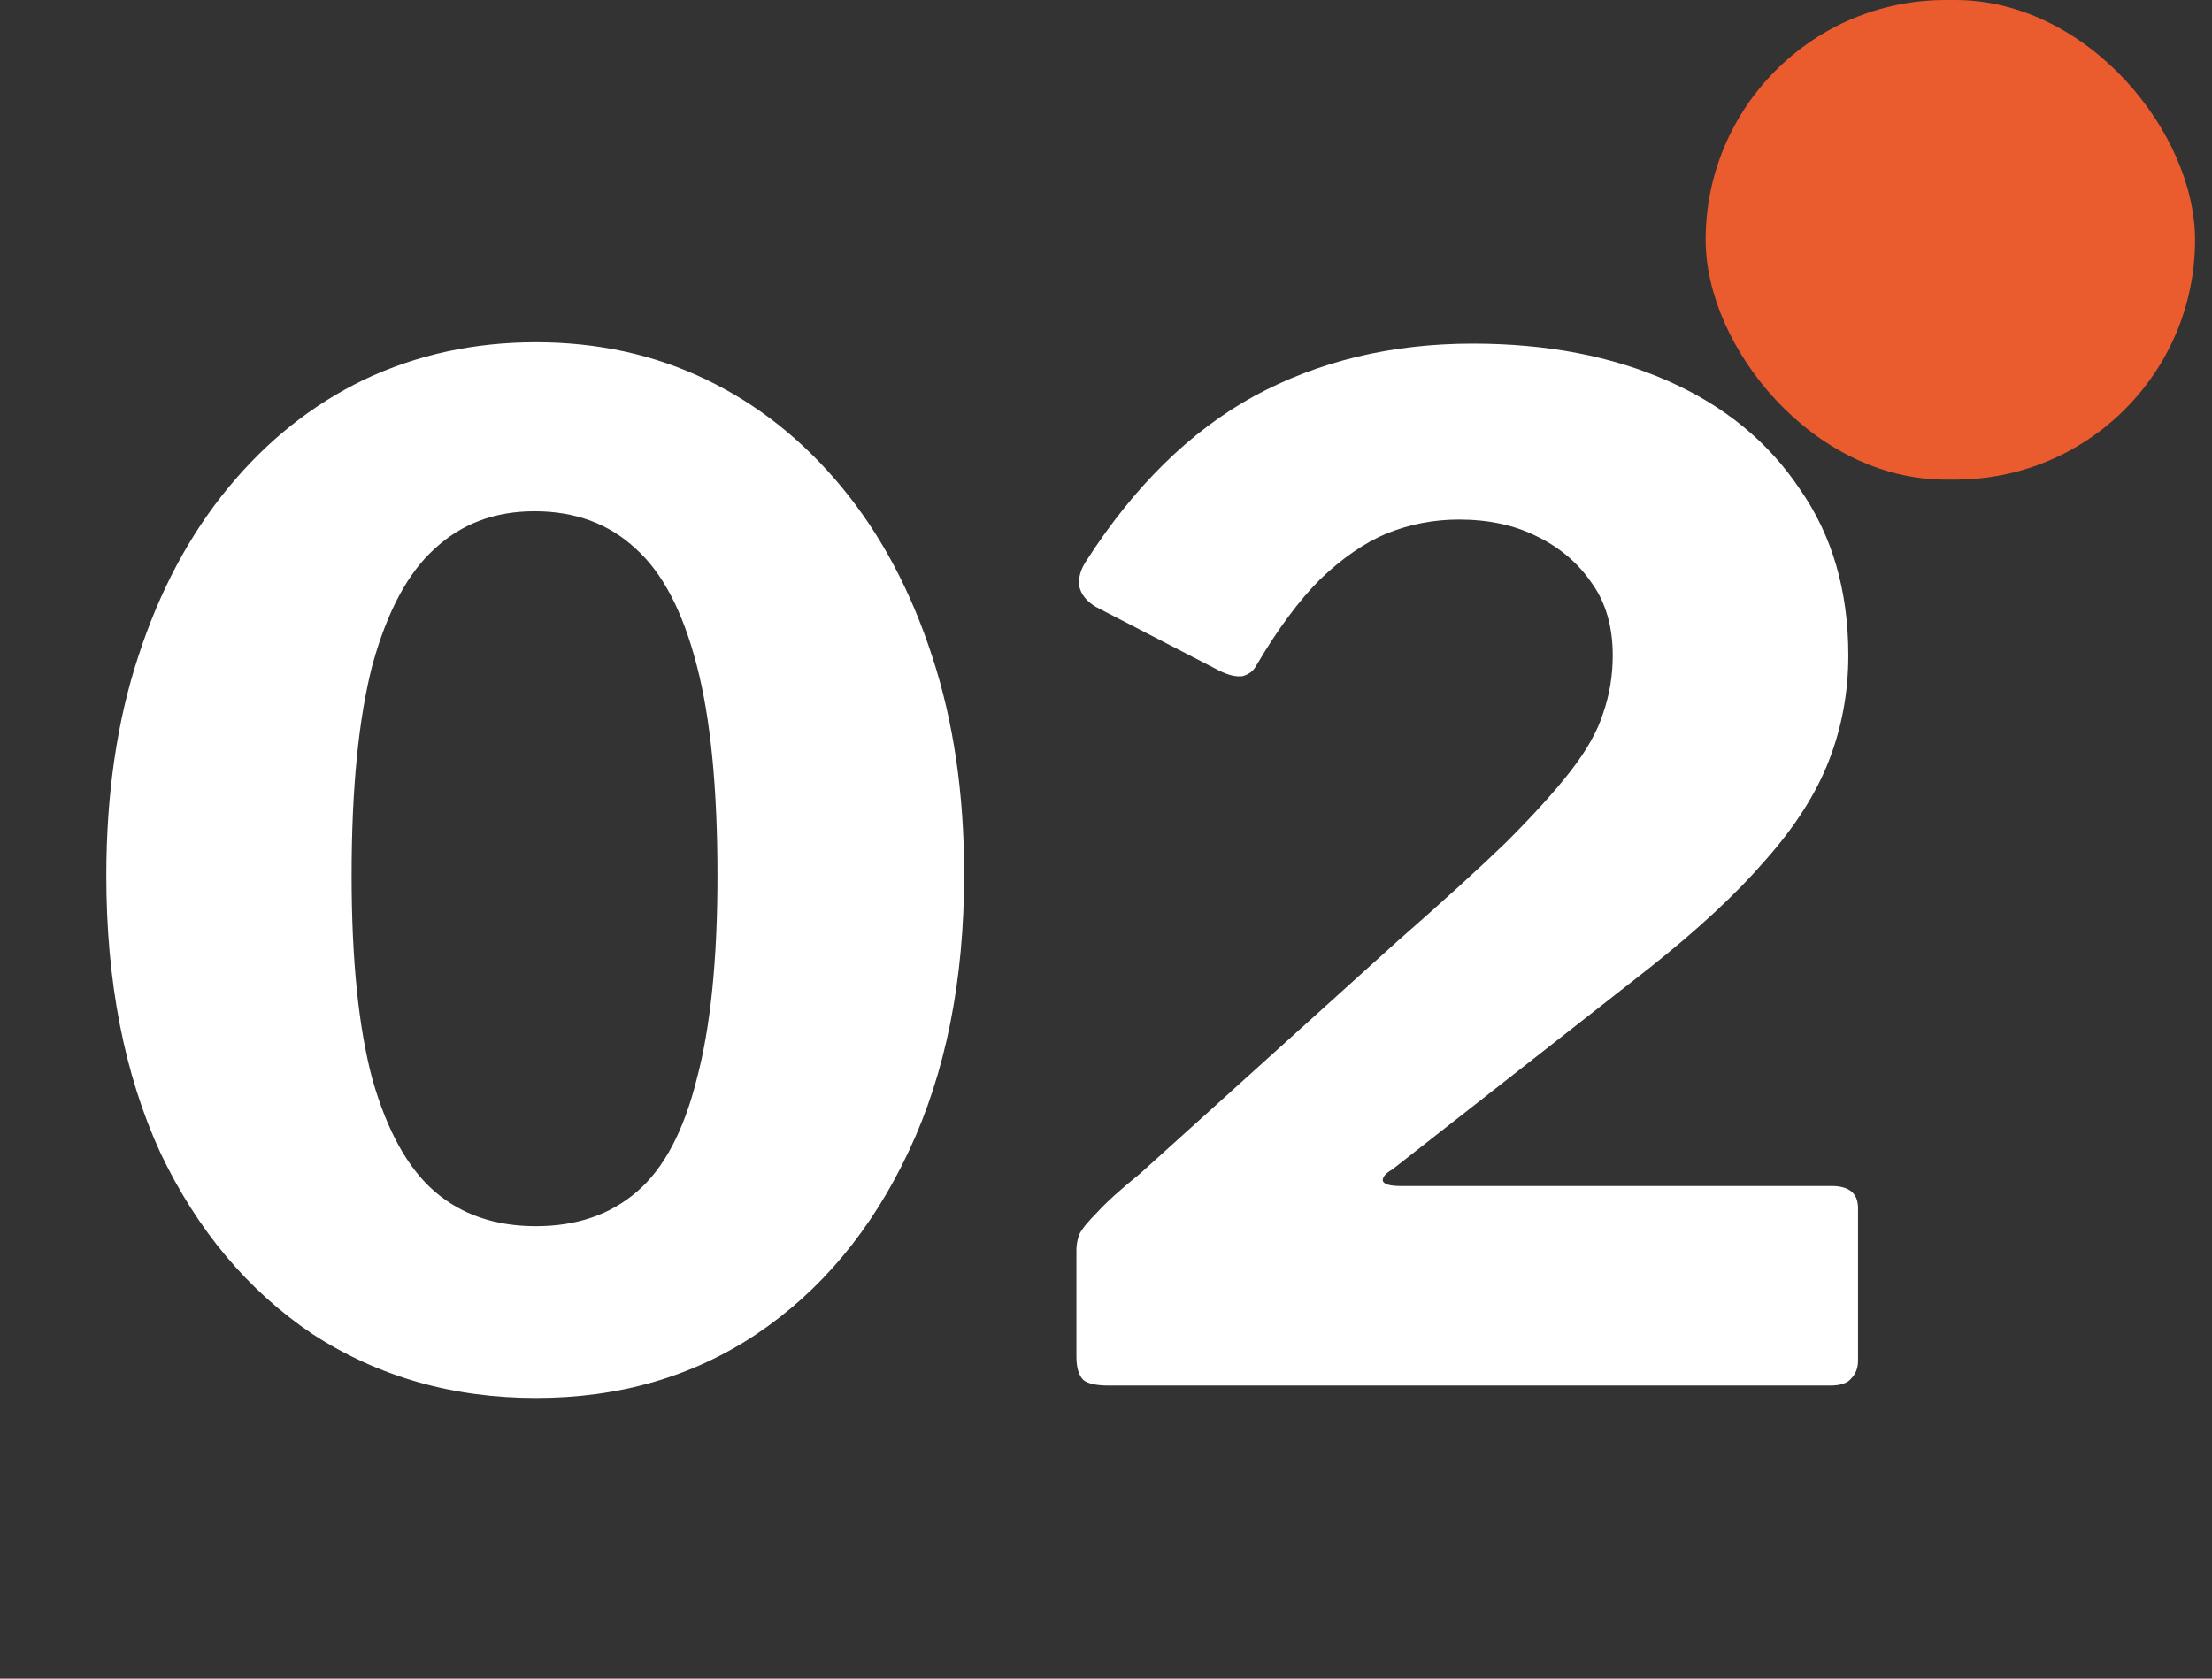 <svg xmlns="http://www.w3.org/2000/svg" width="83" height="63" viewBox="0 0 83 63" fill="none"><rect x="0" y="0" width="83" height="63" fill="#333333" stroke="none"/><rect x="64" width="18.364" height="18" rx="9" fill="#EA5B2E"></rect><path d="M20.109 12.844C22.432 12.844 24.564 13.312 26.505 14.248C28.447 15.184 30.145 16.536 31.601 18.304C33.057 20.072 34.184 22.187 34.981 24.648C35.779 27.075 36.177 29.796 36.177 32.812C36.177 36.799 35.484 40.265 34.097 43.212C32.711 46.159 30.804 48.447 28.377 50.076C25.985 51.671 23.229 52.468 20.109 52.468C16.989 52.468 14.199 51.671 11.737 50.076C9.311 48.447 7.404 46.176 6.017 43.264C4.665 40.317 3.989 36.851 3.989 32.864C3.989 29.813 4.388 27.075 5.185 24.648C5.983 22.187 7.109 20.072 8.565 18.304C10.021 16.536 11.72 15.184 13.661 14.248C15.637 13.312 17.787 12.844 20.109 12.844ZM20.109 46.02C21.635 46.02 22.9 45.587 23.905 44.72C24.911 43.853 25.656 42.449 26.141 40.508C26.661 38.567 26.921 36.019 26.921 32.864C26.921 29.571 26.661 26.936 26.141 24.96C25.621 22.949 24.859 21.493 23.853 20.592C22.848 19.656 21.583 19.188 20.057 19.188C18.567 19.188 17.319 19.656 16.313 20.592C15.308 21.493 14.528 22.949 13.973 24.96C13.453 26.971 13.193 29.605 13.193 32.864C13.193 36.019 13.453 38.567 13.973 40.508C14.528 42.449 15.308 43.853 16.313 44.72C17.319 45.587 18.584 46.02 20.109 46.02ZM52.454 35.308C54.118 33.852 55.47 32.621 56.51 31.616C57.55 30.576 58.364 29.675 58.954 28.912C59.543 28.149 59.942 27.439 60.15 26.78C60.392 26.087 60.514 25.359 60.514 24.596C60.514 23.521 60.254 22.62 59.734 21.892C59.214 21.129 58.52 20.54 57.654 20.124C56.822 19.708 55.851 19.5 54.742 19.5C53.806 19.5 52.904 19.673 52.038 20.02C51.206 20.367 50.374 20.939 49.542 21.736C48.744 22.533 47.947 23.608 47.15 24.96C47.046 25.168 46.872 25.307 46.63 25.376C46.387 25.411 46.092 25.341 45.746 25.168L41.118 22.776C40.771 22.568 40.563 22.308 40.494 21.996C40.459 21.684 40.546 21.372 40.754 21.06C42.556 18.252 44.654 16.189 47.046 14.872C49.472 13.555 52.211 12.896 55.262 12.896C58.035 12.896 60.479 13.364 62.594 14.3C64.709 15.236 66.355 16.588 67.534 18.356C68.747 20.089 69.354 22.169 69.354 24.596C69.354 25.983 69.111 27.3 68.626 28.548C68.141 29.796 67.343 31.044 66.234 32.292C65.159 33.54 63.703 34.892 61.866 36.348L52.246 43.888C52.003 44.027 51.882 44.165 51.882 44.304C51.916 44.443 52.142 44.512 52.558 44.512H68.73C69.388 44.512 69.718 44.789 69.718 45.344V51.064C69.718 51.341 69.631 51.567 69.458 51.74C69.319 51.913 69.059 52 68.678 52H41.586C41.135 52 40.823 51.931 40.65 51.792C40.476 51.619 40.39 51.324 40.39 50.908V46.904C40.39 46.731 40.424 46.54 40.494 46.332C40.598 46.124 40.823 45.847 41.17 45.5C41.516 45.119 42.054 44.633 42.782 44.044L52.454 35.308Z" fill="white"></path></svg>